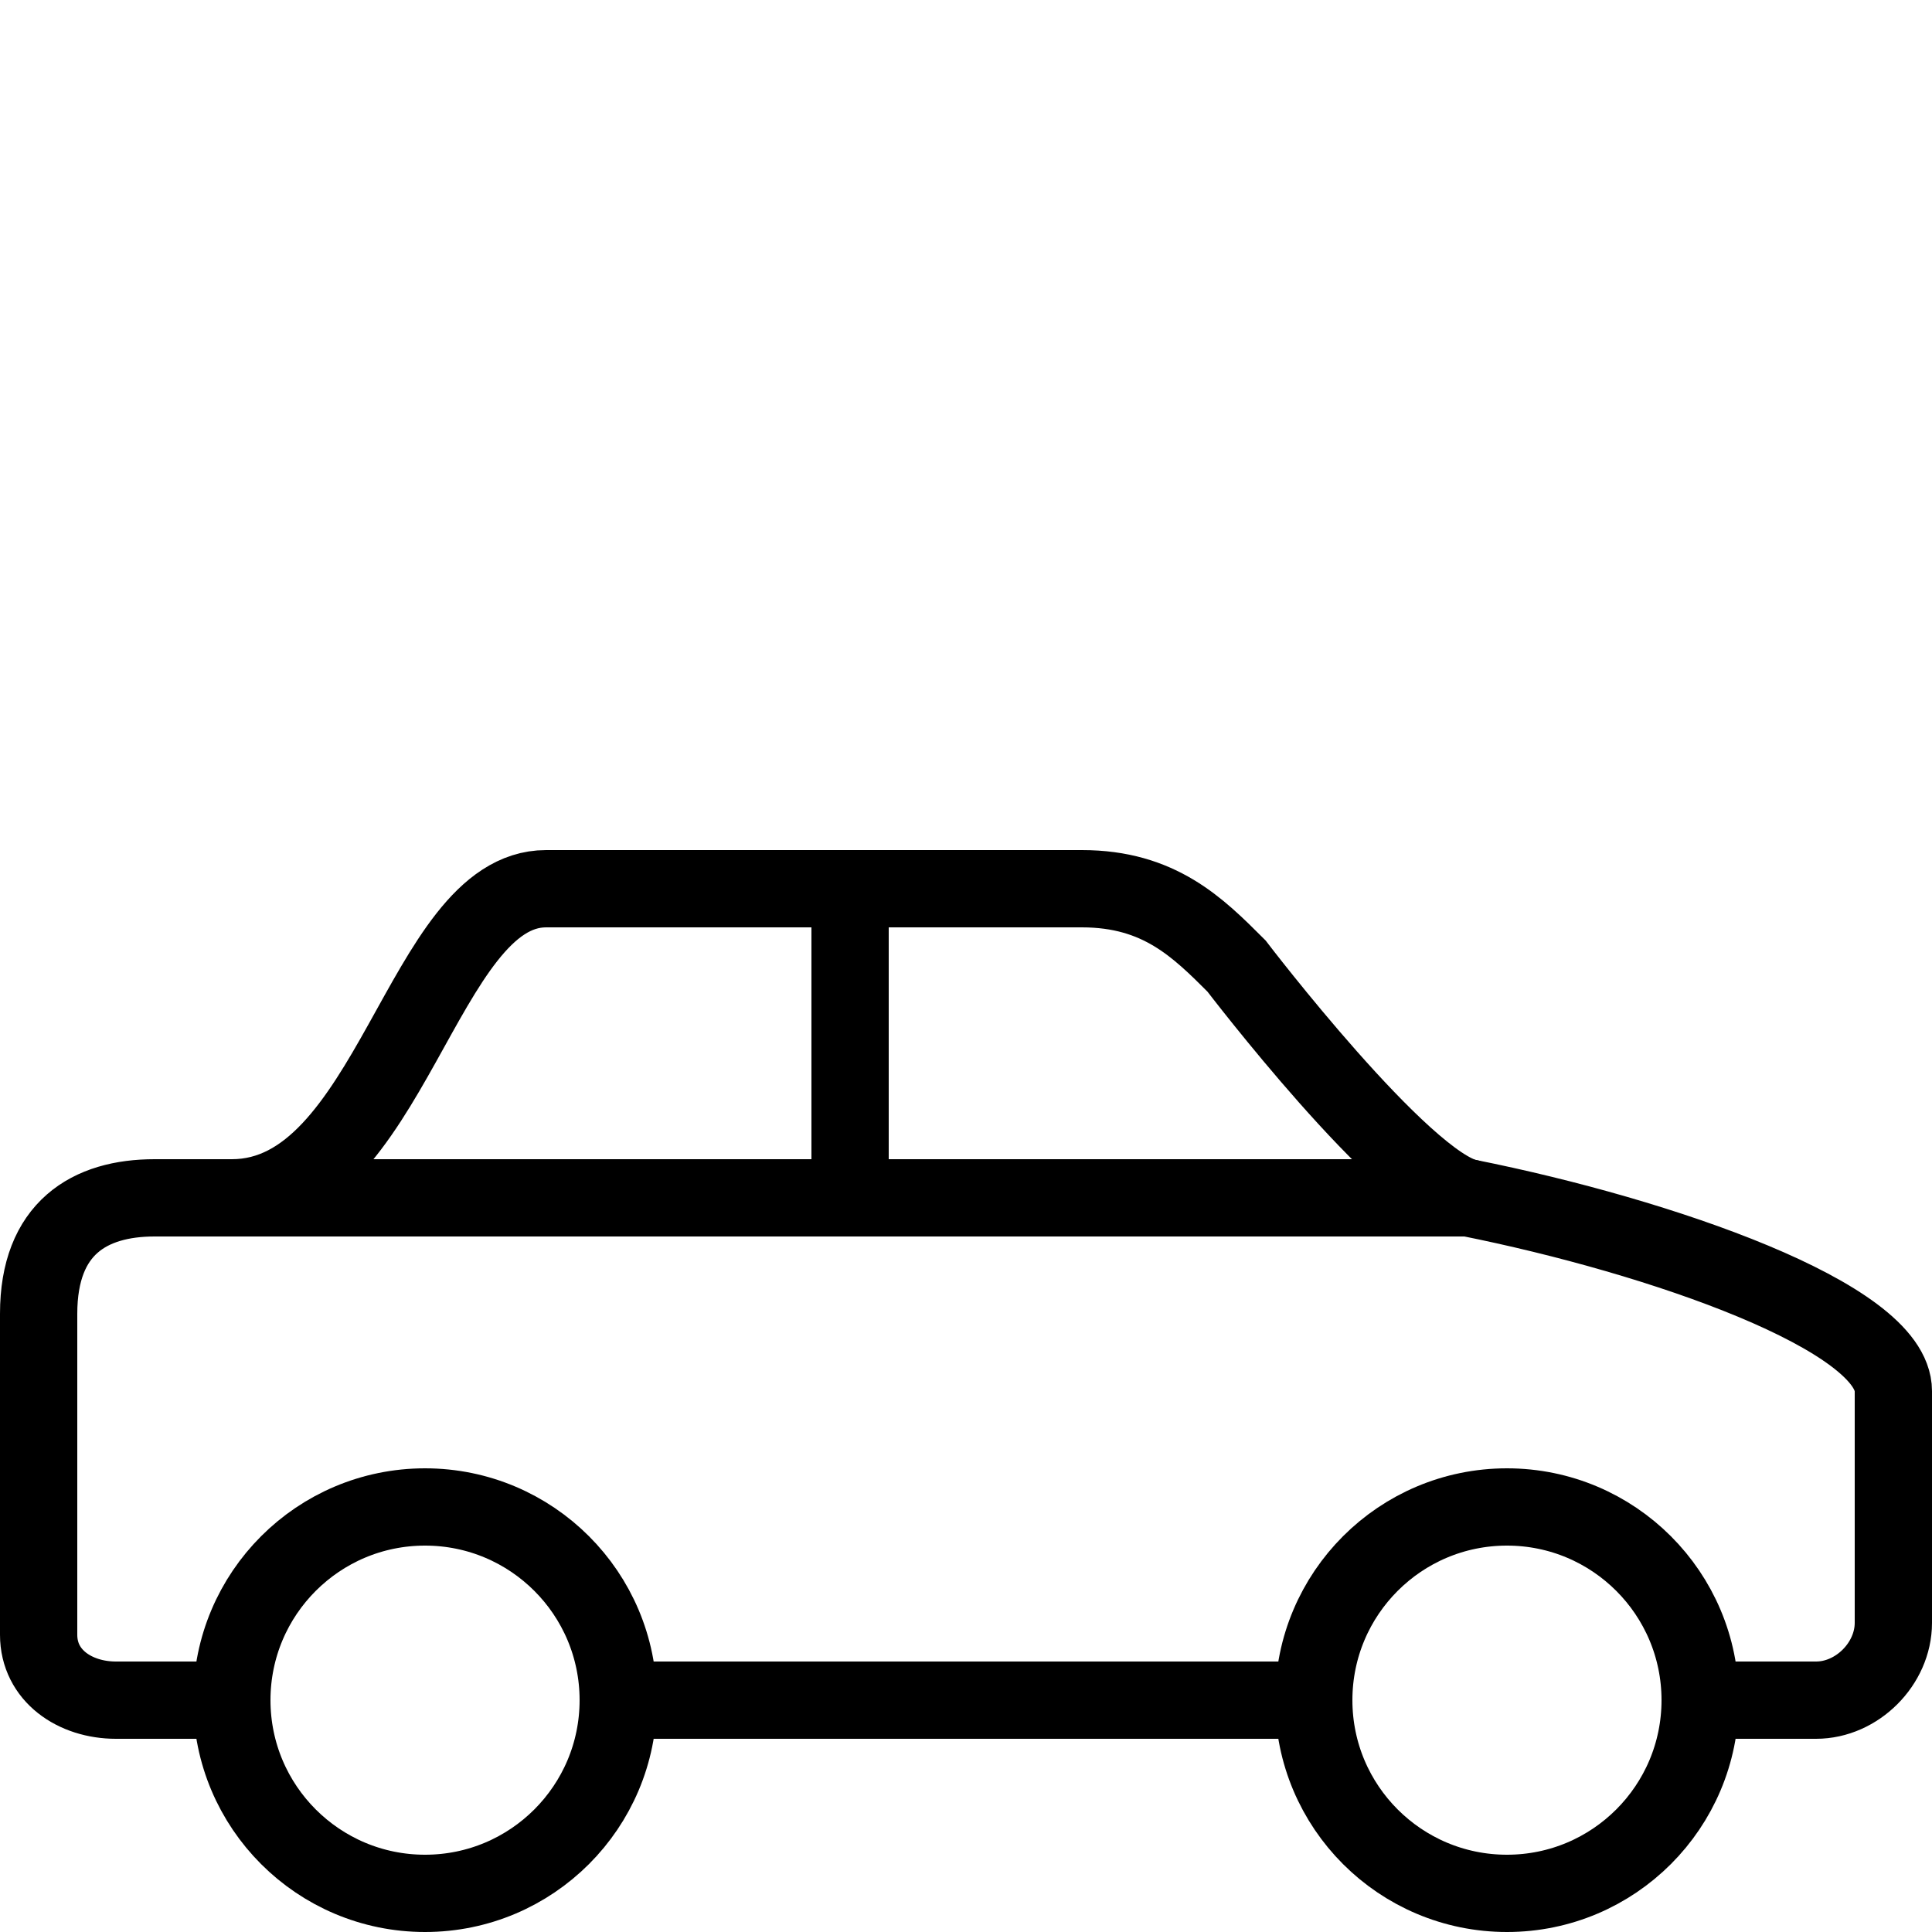 <?xml version="1.0" ?><!DOCTYPE svg  PUBLIC '-//W3C//DTD SVG 1.1//EN'  'http://www.w3.org/Graphics/SVG/1.1/DTD/svg11.dtd'><svg enable-background="new 0 0 50 50" height="50px" id="Layer_1" version="1.1" viewBox="0 0 50 50" width="50px" xml:space="preserve" xmlns="http://www.w3.org/2000/svg" xmlns:xlink="http://www.w3.org/1999/xlink"><rect fill="none" height="50" width="50"/><g><circle cx="39" cy="44" fill="none" r="5" stroke="#000000" stroke-miterlimit="10" stroke-width="2"/></g><g><circle cx="11" cy="44" fill="none" r="5" stroke="#000000" stroke-miterlimit="10" stroke-width="2"/></g><path d="M44,44h3c1.059,0,2-0.941,2-2v-6c0-1.91-6-4-11-5  c-1.68-0.336-6-6-6-6c-1-1-2-2-4-2H14.132c-3.212,0-4.01,8-8.132,8c-1.11,0-2,0-2,0c-1.681,0-3,0.781-3,3v8.308  C1,43.367,1.941,44,3,44h3 M16,44h18" fill="none" stroke="#000000" stroke-miterlimit="10" stroke-width="2"/><line fill="none" stroke="#000000" stroke-linecap="round" stroke-linejoin="round" stroke-miterlimit="10" stroke-width="2" x1="5" x2="38" y1="31" y2="31"/><line fill="none" stroke="#000000" stroke-miterlimit="10" stroke-width="2" x1="22" x2="22" y1="23" y2="31"/></svg>